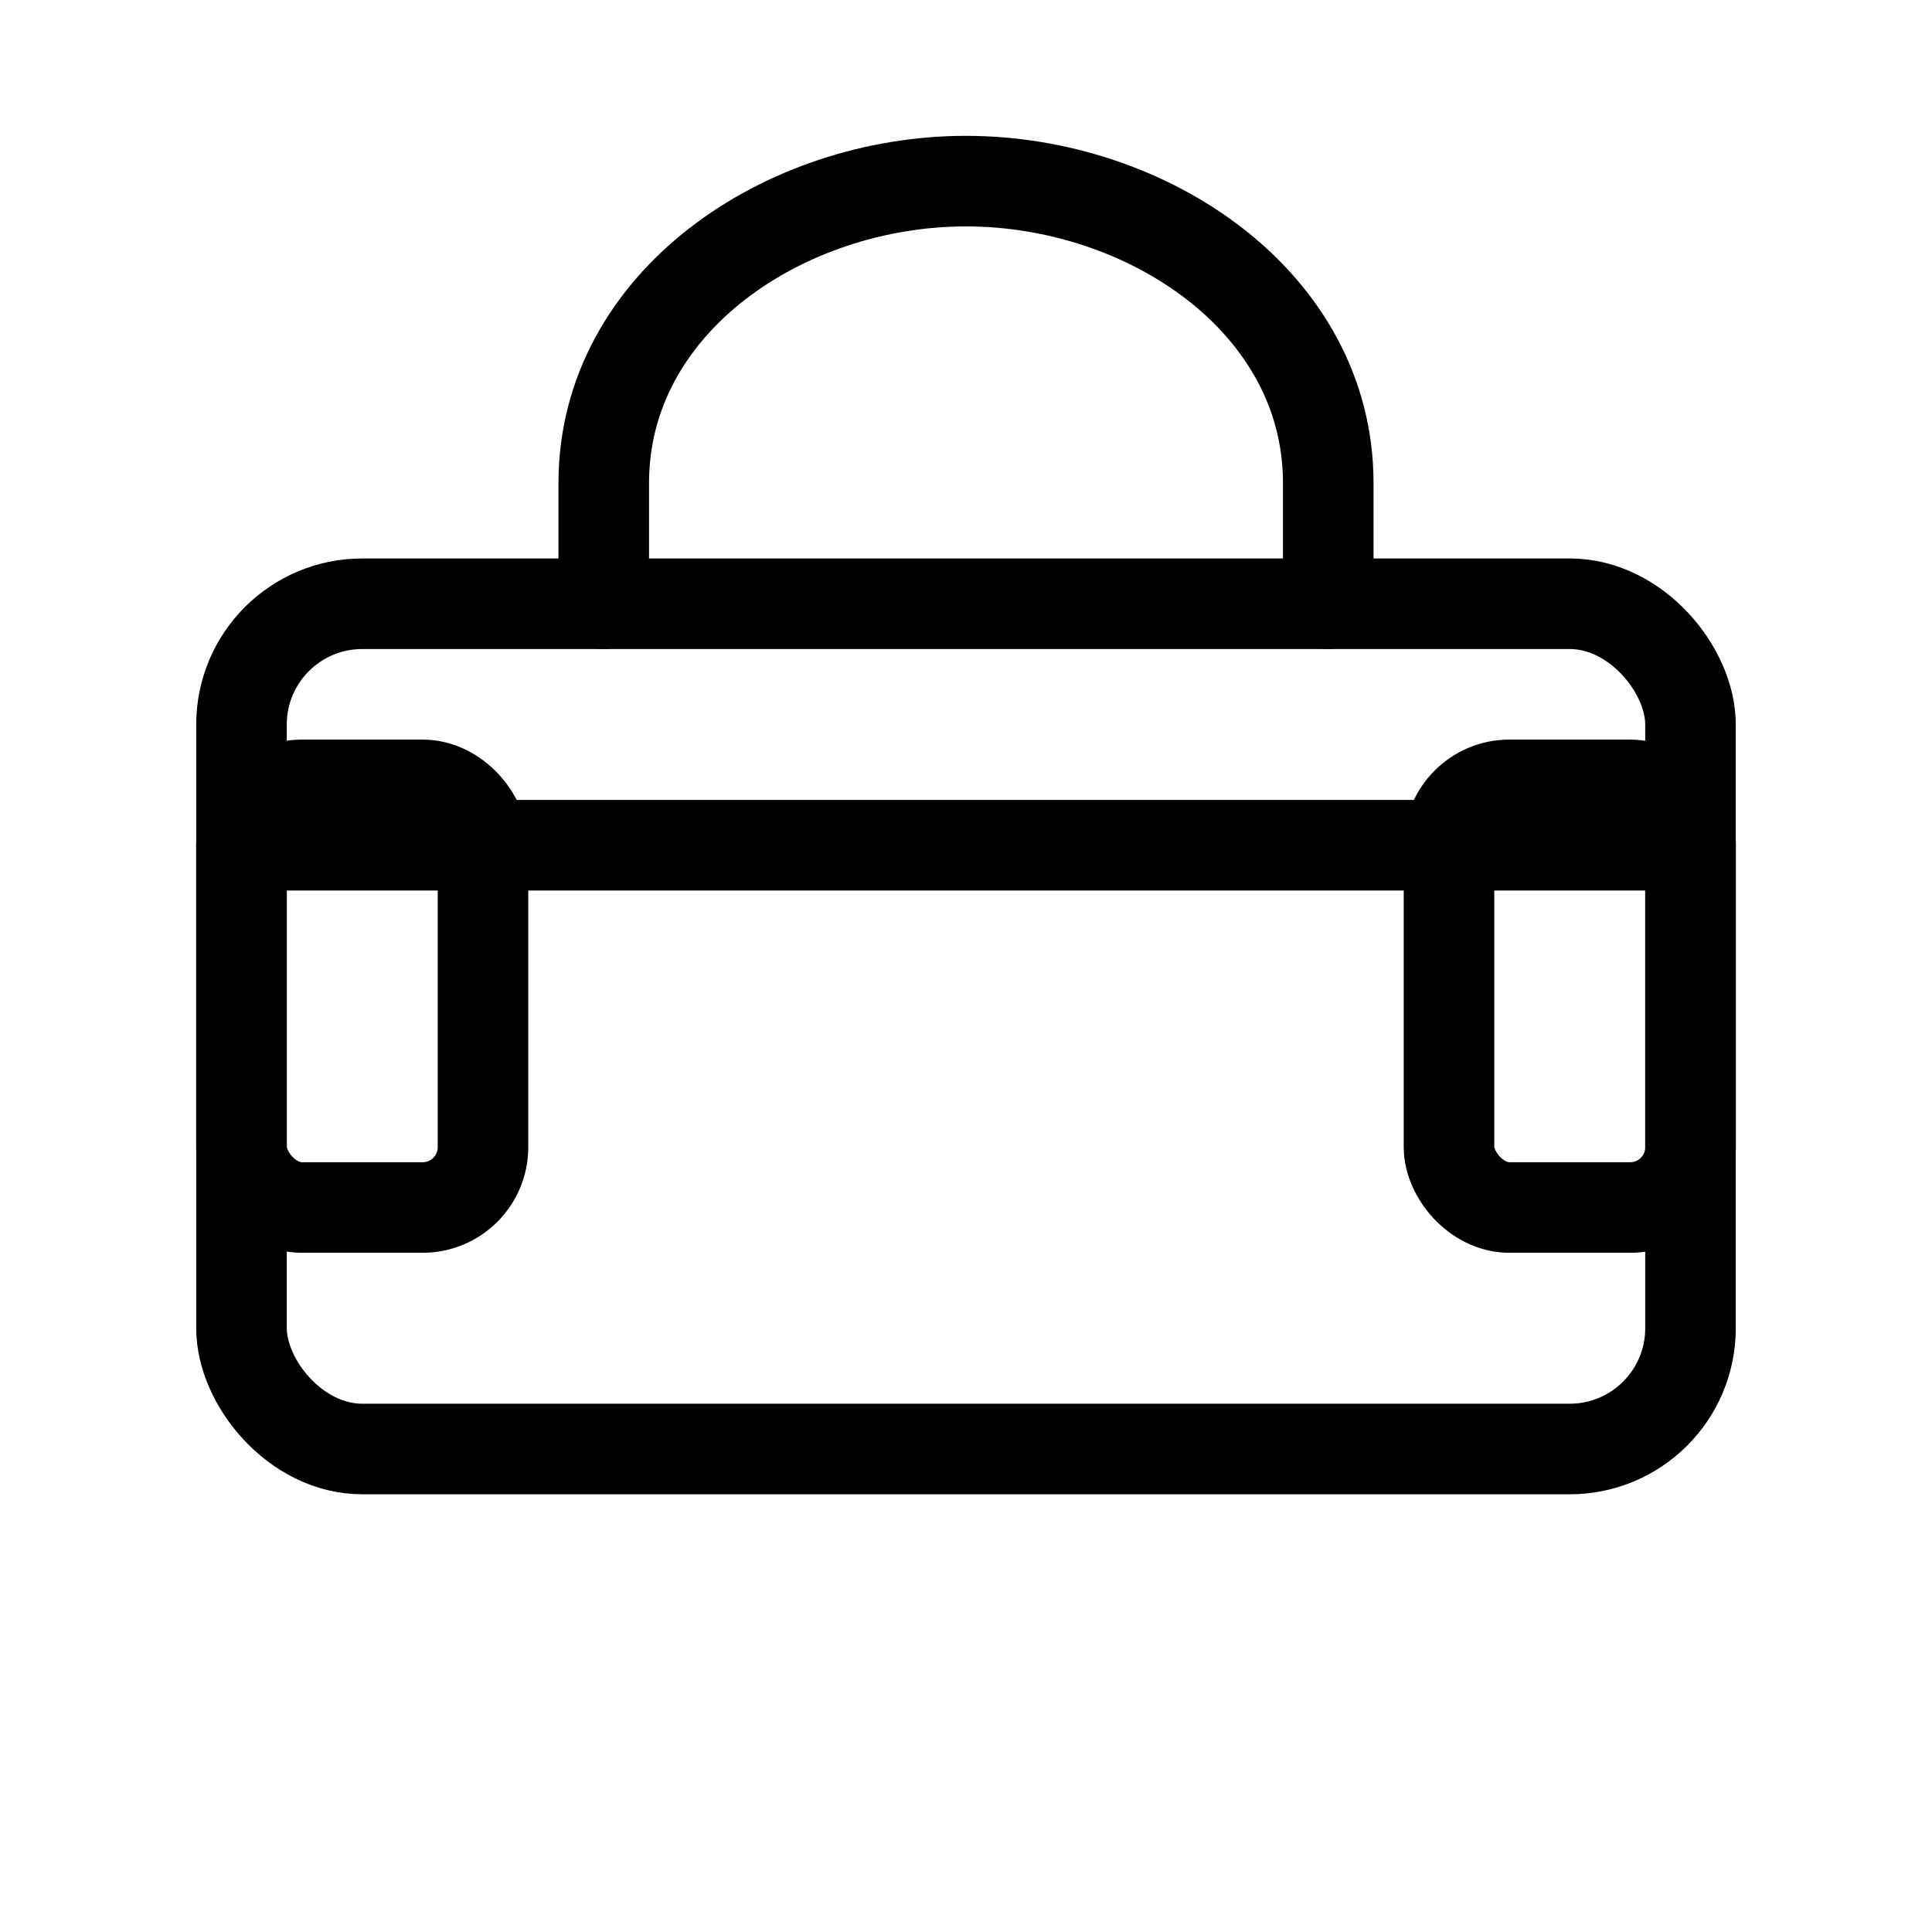 <svg aria-label="Weekender Reisetasche Icon" stroke-linejoin="round" stroke-linecap="round" stroke-width="3" stroke="currentColor" fill="none" height="64" width="64" viewBox="0 0 64 64" xmlns="http://www.w3.org/2000/svg">
  
  <rect ry="4" rx="4" height="28" width="48" y="20" x="8"></rect>

  
  <path d="M20 20v-4c0-6 6-10 12-10s12 4 12 10v4"></path>

  
  <line y2="28" x2="56" y1="28" x1="8"></line>

  
  <rect ry="2" rx="2" height="14" width="8" y="26" x="8"></rect>
  <rect ry="2" rx="2" height="14" width="8" y="26" x="48"></rect>
</svg>
